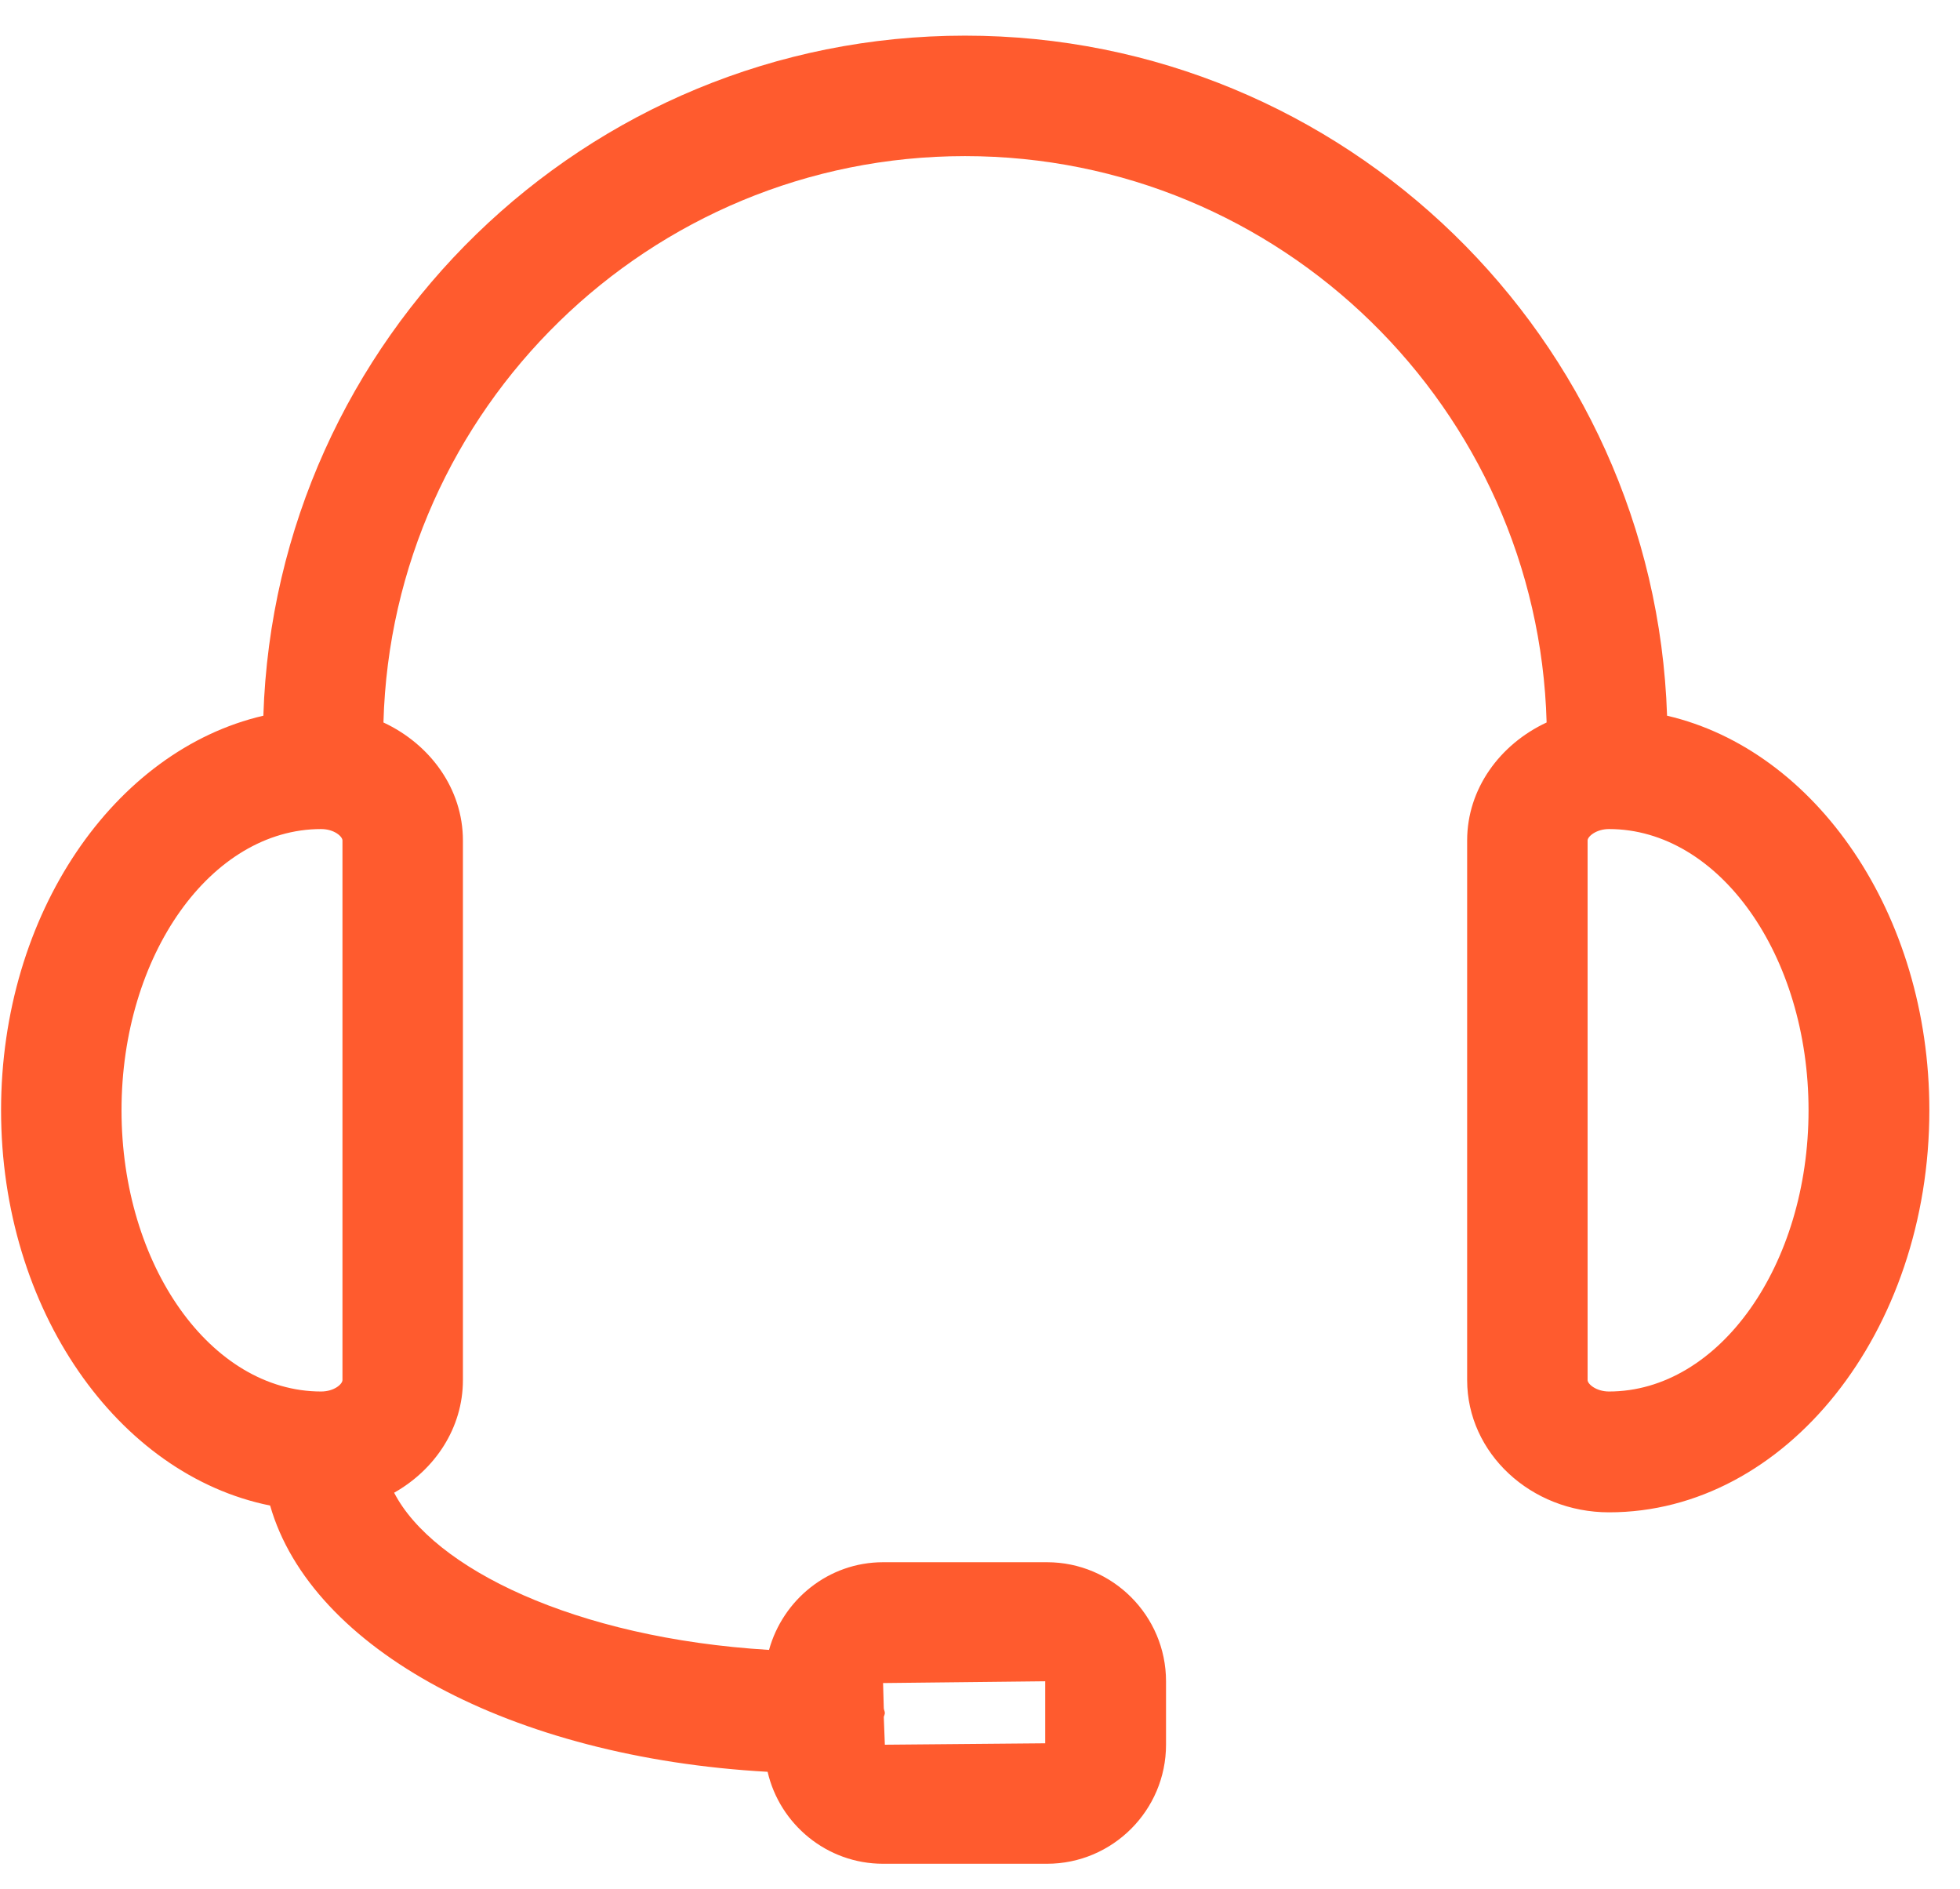 <svg xmlns="http://www.w3.org/2000/svg" viewBox="0 0 55 53" width="55" height="53">
	<defs>
		<clipPath clipPathUnits="userSpaceOnUse" id="cp1">
			<path d="M-596 -496L1324 -496L1324 5028L-596 5028Z" />
		</clipPath>
	</defs>
	<style>
		tspan { white-space:pre }
		.shp0 { fill: #ff5b2e } 
	</style>
	<g id="Press" clip-path="url(#cp1)">
		<path id="Path 420" fill-rule="evenodd" class="shp0" d="M54.14 31.15C54.14 37.37 50.11 42.43 45.15 42.43C42.96 42.43 41.17 40.77 41.17 38.72L41.17 23.58C41.17 22.13 42.09 20.88 43.4 20.27C43.16 11.47 35.94 4.38 27.08 4.38C18.22 4.38 11 11.47 10.76 20.27C12.07 20.88 12.99 22.13 12.99 23.58L12.99 38.72C12.99 40.06 12.21 41.23 11.06 41.88C12.15 43.99 16.12 45.96 21.58 46.29C21.97 44.88 23.25 43.83 24.78 43.83L29.38 43.83C31.22 43.83 32.72 45.33 32.72 47.17L32.72 48.95C32.72 50.79 31.22 52.29 29.38 52.29L24.78 52.29C23.2 52.29 21.88 51.18 21.54 49.71C14.34 49.31 8.73 46.26 7.58 42.24C3.31 41.38 0.03 36.75 0.03 31.15C0.03 25.63 3.21 21.05 7.39 20.08C7.73 9.5 16.42 1 27.08 1C37.74 1 46.43 9.5 46.78 20.08C50.95 21.05 54.14 25.63 54.14 31.15ZM24.78 47.22L24.8 47.92C24.8 47.97 24.83 48.01 24.83 48.06C24.83 48.1 24.81 48.13 24.8 48.17L24.83 48.95L29.33 48.91L29.33 47.17L24.78 47.22ZM9.01 39.04C9.38 39.04 9.61 38.83 9.61 38.72L9.61 23.58C9.61 23.47 9.38 23.26 9.01 23.26C5.92 23.26 3.41 26.8 3.41 31.15C3.41 35.5 5.92 39.04 9.01 39.04ZM50.75 31.15C50.75 26.8 48.24 23.26 45.15 23.26C44.79 23.26 44.55 23.47 44.55 23.58L44.55 38.72C44.55 38.83 44.79 39.04 45.15 39.04C48.24 39.04 50.75 35.5 50.75 31.15Z" />
	</g>
</svg>